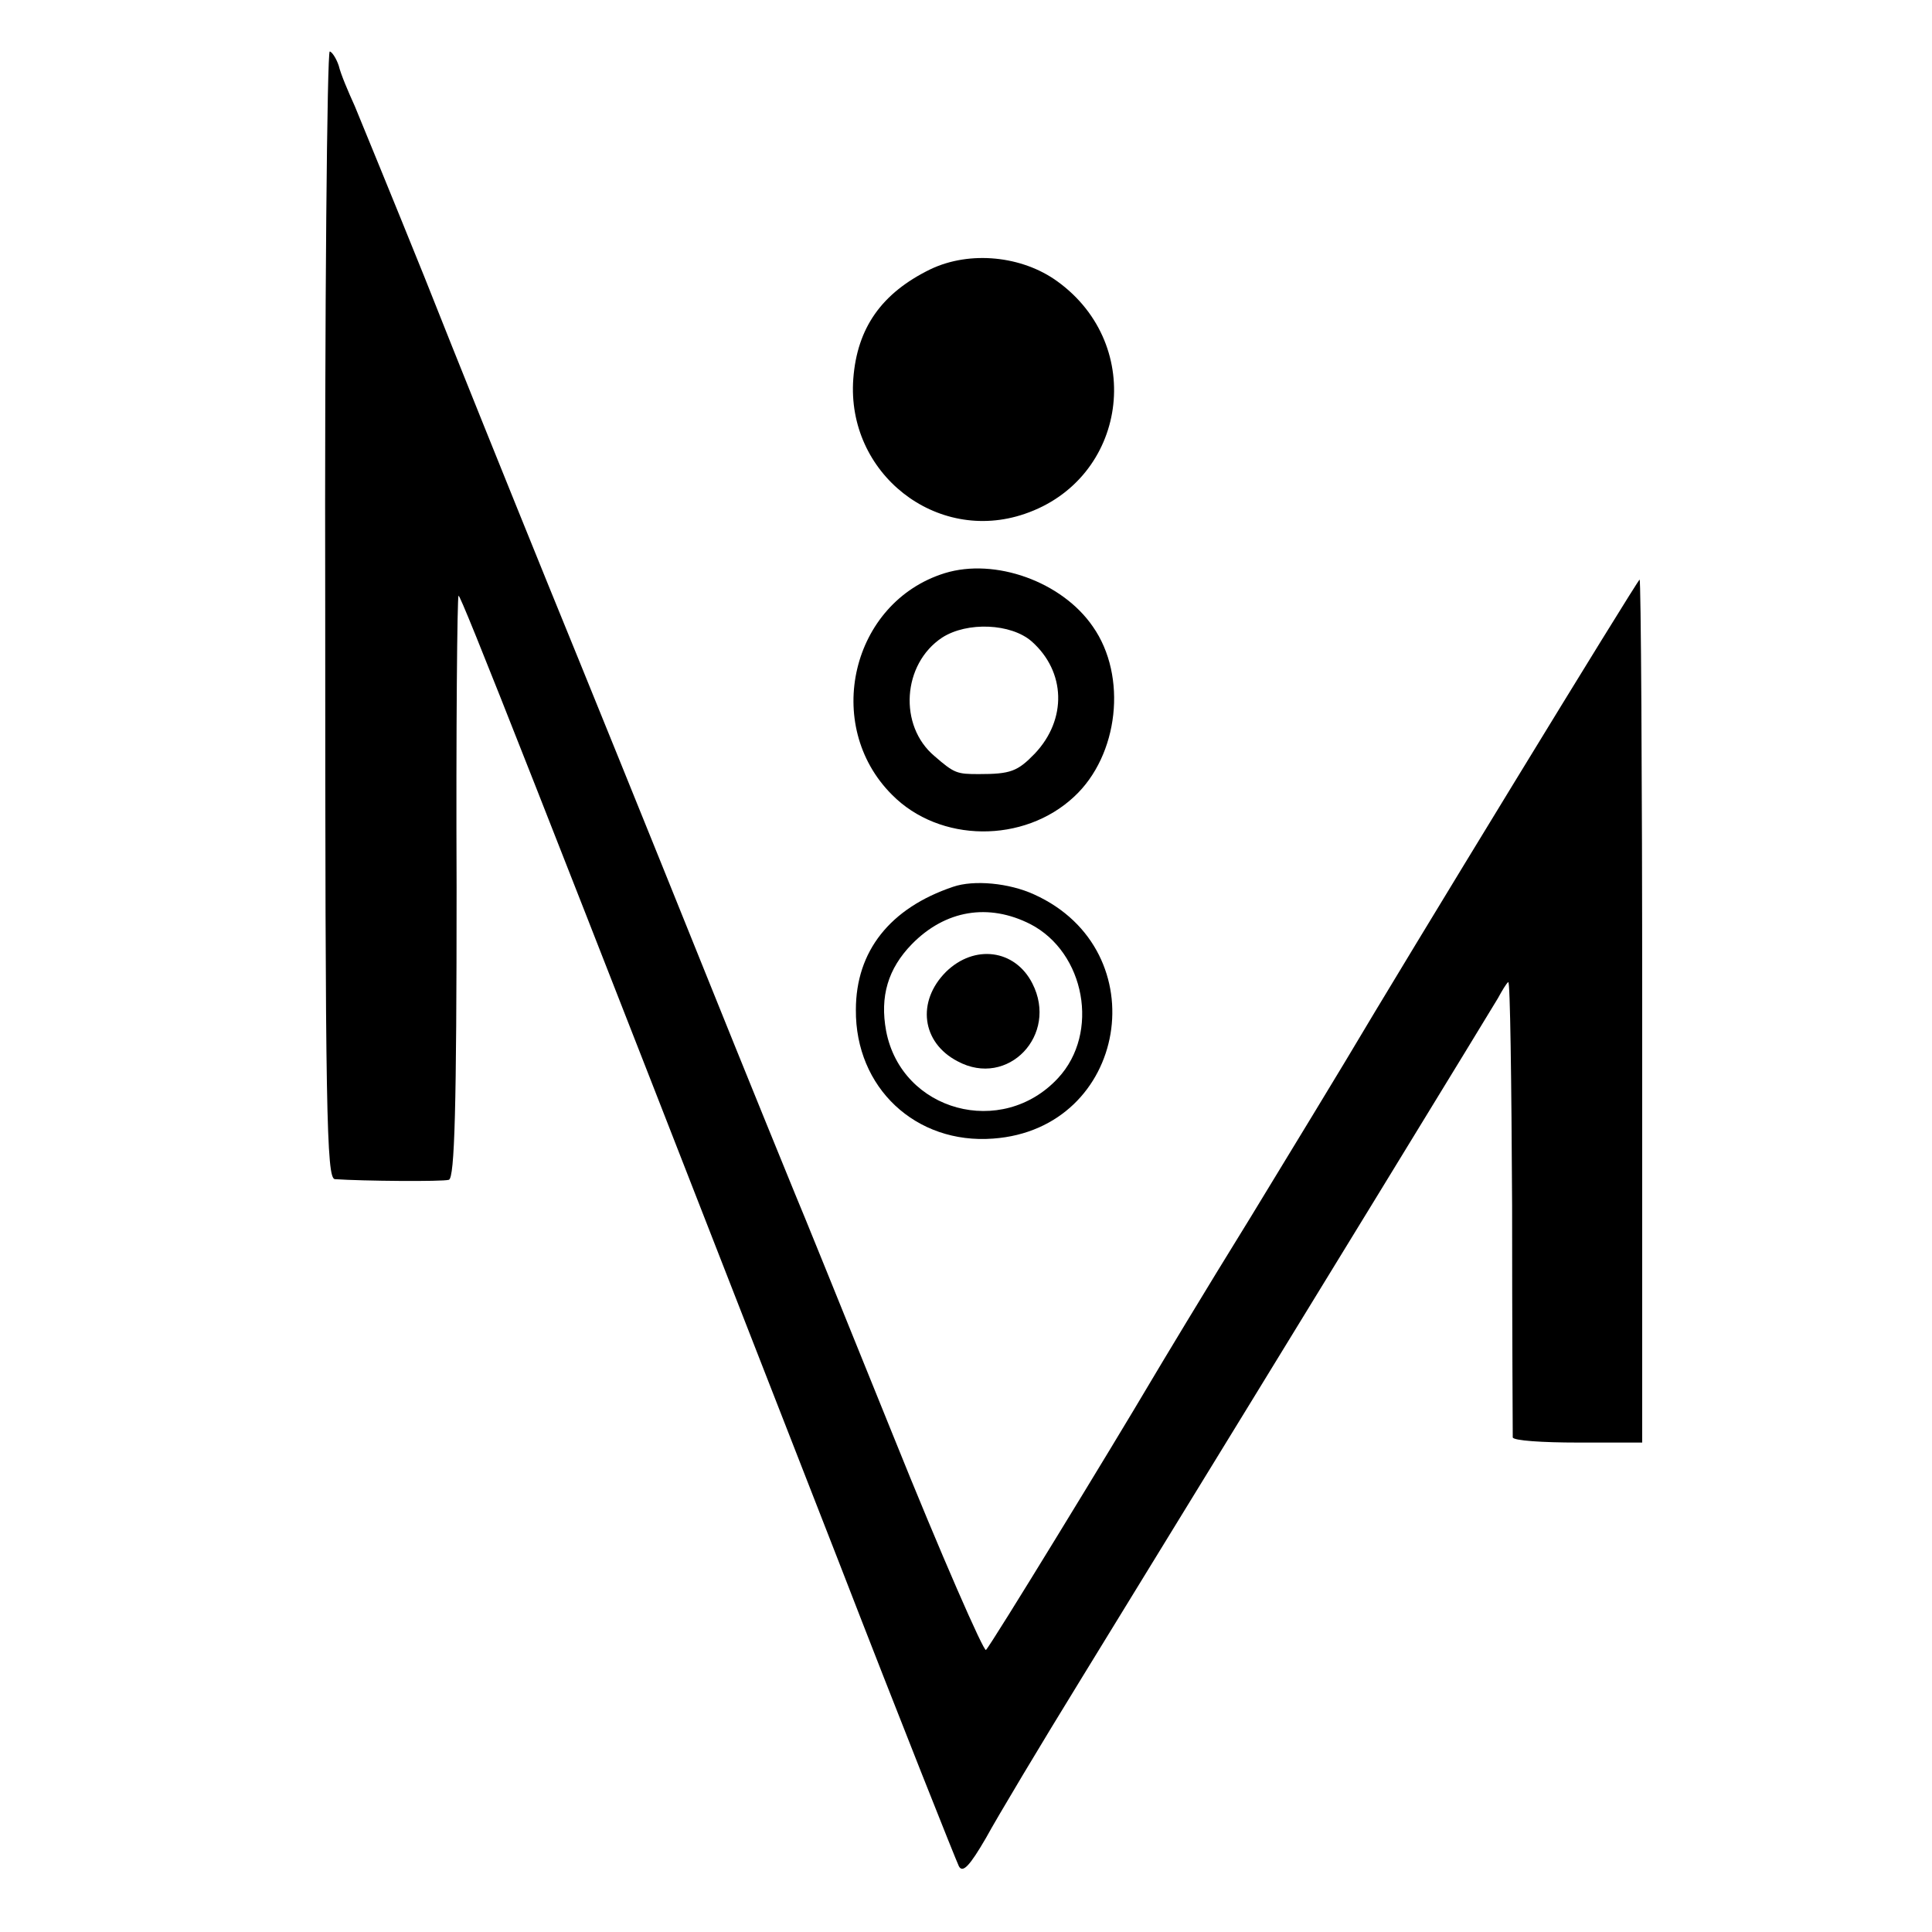 <?xml version="1.0" standalone="no"?>
<!DOCTYPE svg PUBLIC "-//W3C//DTD SVG 20010904//EN"
 "http://www.w3.org/TR/2001/REC-SVG-20010904/DTD/svg10.dtd">
<svg version="1.0" xmlns="http://www.w3.org/2000/svg"
 width="300pt" height="300pt" viewBox="0 0 300 300"
 preserveAspectRatio="xMidYMid meet">
<g transform="translate(0,300) scale(0.1,-0.1)"
fill="#000000" stroke="none">
<path d="M505 2045 c0 -773 2 -875 15 -876 44 -3 167 -4 177 -1 9 3 12 112 12
454 -1 247 1 451 3 453 3 3 120 -294 590 -1499 98 -253 183 -466 187 -474 6
-11 17 1 42 44 18 33 85 145 149 249 383 624 636 1038 646 1055 6 11 13 23 16
25 3 3 5 -153 6 -347 0 -194 1 -356 1 -360 1 -5 46 -8 101 -8 l100 0 0 670 c0
369 -2 670 -4 670 -3 0 -364 -591 -457 -748 -9 -15 -75 -124 -147 -242 -73
-118 -142 -233 -155 -255 -56 -95 -249 -411 -256 -417 -3 -4 -69 146 -145 335
-76 188 -144 356 -151 372 -7 17 -74 181 -148 365 -74 184 -181 448 -237 585
-56 138 -142 351 -191 475 -50 124 -99 243 -108 265 -10 22 -22 50 -25 63 -4
12 -11 22 -14 22 -4 0 -8 -394 -7 -875z"/>
<path d="M1445 2582 c-76 -37 -114 -91 -120 -170 -11 -147 129 -257 266 -210
159 54 189 261 51 361 -55 40 -136 48 -197 19z"/>
<path d="M1467 2110 c-145 -45 -190 -236 -82 -344 74 -75 205 -76 283 -3 69
64 83 187 29 264 -48 70 -152 107 -230 83z m135 -106 c53 -47 55 -121 5 -174
-27 -28 -38 -32 -87 -32 -34 0 -38 1 -69 28 -56 47 -50 143 12 184 39 25 107
22 139 -6z"/>
<path d="M1480 1623 c-98 -33 -151 -100 -151 -191 -1 -121 93 -209 213 -200
209 15 256 292 64 379 -39 18 -94 23 -126 12z m120 -58 c85 -44 108 -169 43
-239 -87 -94 -243 -52 -267 73 -10 54 3 97 40 135 52 53 119 64 184 31z"/>
<path d="M1469 1491 c-46 -46 -38 -110 18 -139 78 -42 157 41 116 121 -27 53
-90 61 -134 18z"/>
</g>
</svg>

